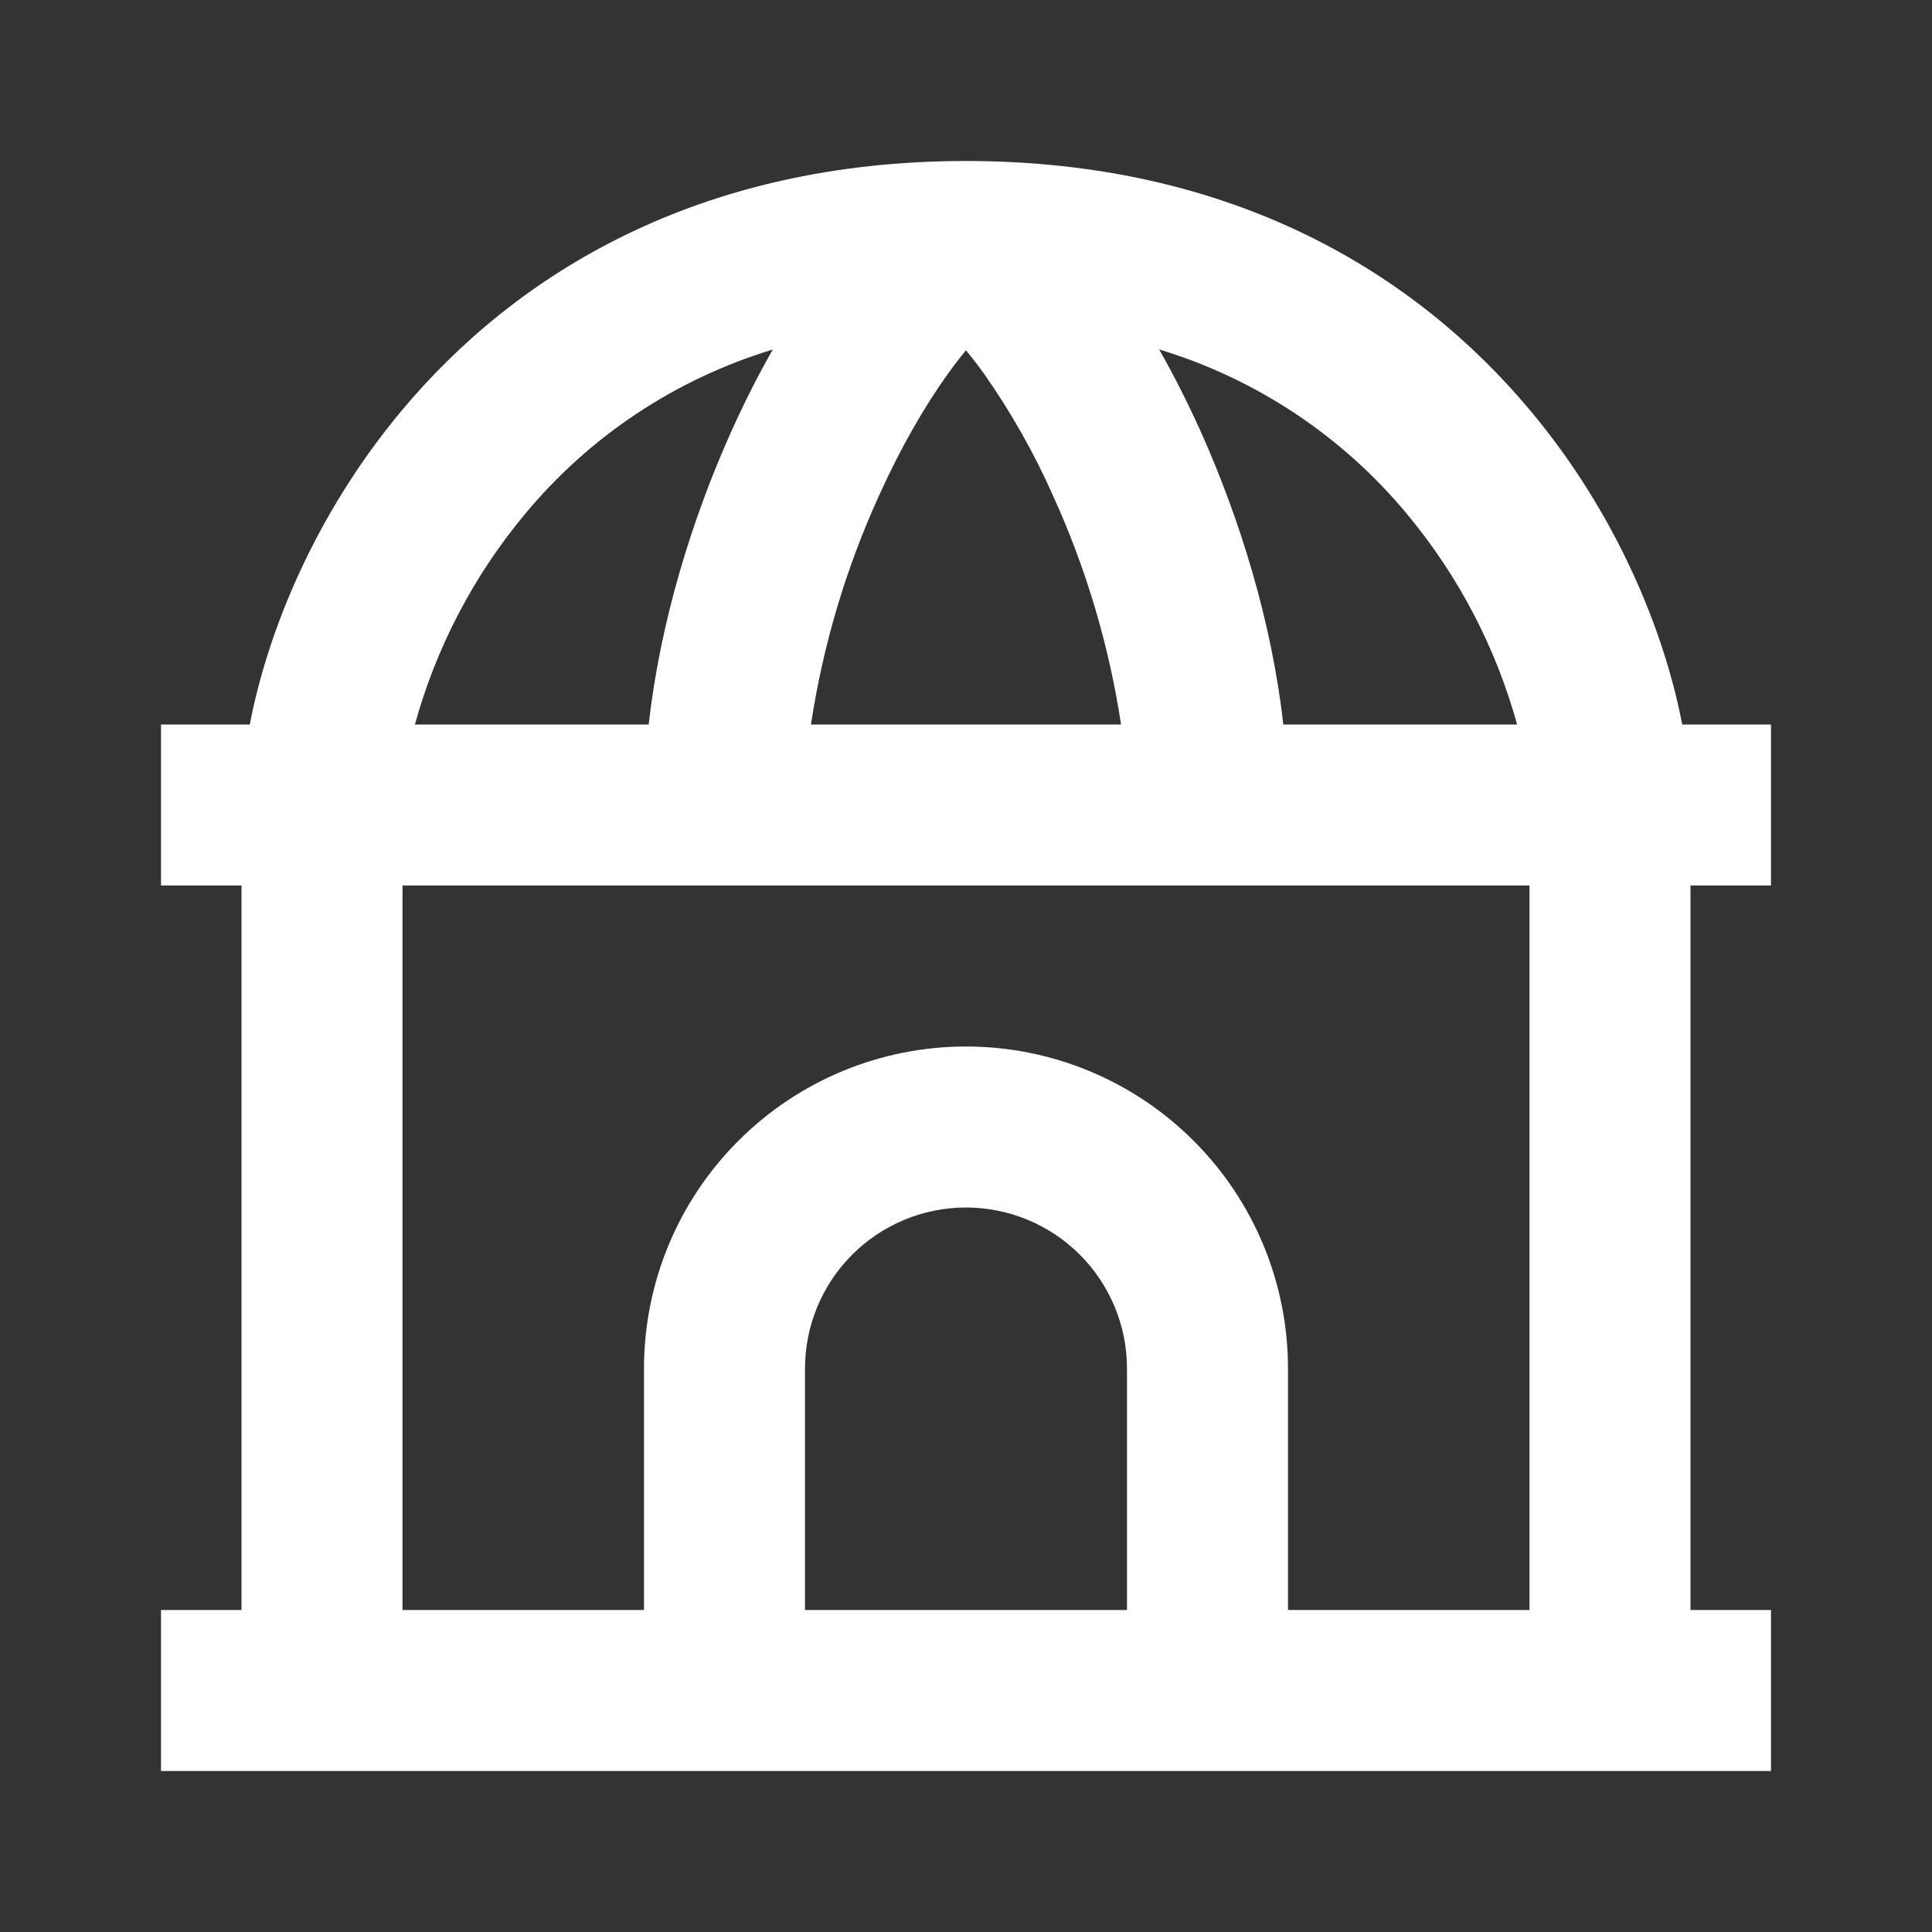 <svg width="24" height="24" viewBox="0 0 24 24" fill="none" xmlns="http://www.w3.org/2000/svg">
<rect x="0" y="0" width="24" height="24" fill="#333333" stroke="none"/>
<path d="M4.982 5.11C6.409 3.397 8.684 2 12 2C15.316 2 17.591 3.397 19.018 5.11C20.078 6.38 20.673 7.83 20.897 9H22V11H21V20H22V22H2V20H3V11H2V9H3.103C3.327 7.83 3.923 6.38 4.982 5.11ZM5 11V20H8V17C8 15.939 8.421 14.922 9.172 14.172C9.922 13.421 10.939 13 12 13C13.061 13 14.078 13.421 14.828 14.172C15.579 14.922 16 15.939 16 17V20H19V11H5ZM18.846 9C18.582 8.043 18.117 7.153 17.482 6.39C16.678 5.419 15.606 4.706 14.4 4.341C14.581 4.661 14.753 5 14.912 5.352C15.405 6.449 15.799 7.731 15.942 9H18.846ZM13.926 9C13.778 8.024 13.496 7.072 13.088 6.173C12.85 5.634 12.559 5.119 12.22 4.637C12.15 4.539 12.076 4.444 12 4.351C11.93 4.436 11.856 4.531 11.78 4.637C11.482 5.05 11.18 5.576 10.912 6.173C10.504 7.072 10.222 8.024 10.074 9H13.926ZM8.058 9C8.201 7.73 8.594 6.449 9.088 5.352C9.247 4.999 9.418 4.66 9.6 4.342C8.394 4.707 7.322 5.419 6.518 6.39C5.883 7.153 5.418 8.043 5.154 9H8.058ZM14 20V17C14 16.47 13.789 15.961 13.414 15.586C13.039 15.211 12.53 15 12 15C11.47 15 10.961 15.211 10.586 15.586C10.211 15.961 10 16.47 10 17V20H14Z" fill="url(#paint0_linear_621_2262)"/>
<defs>
<linearGradient id="paint0_linear_621_2262" x1="2" y1="3.6" x2="22" y2="22" gradientUnits="userSpaceOnUse">
<stop stop-color="#fff"/>
<stop offset="1" stop-color="#fff"/>
</linearGradient>
</defs>
</svg>
